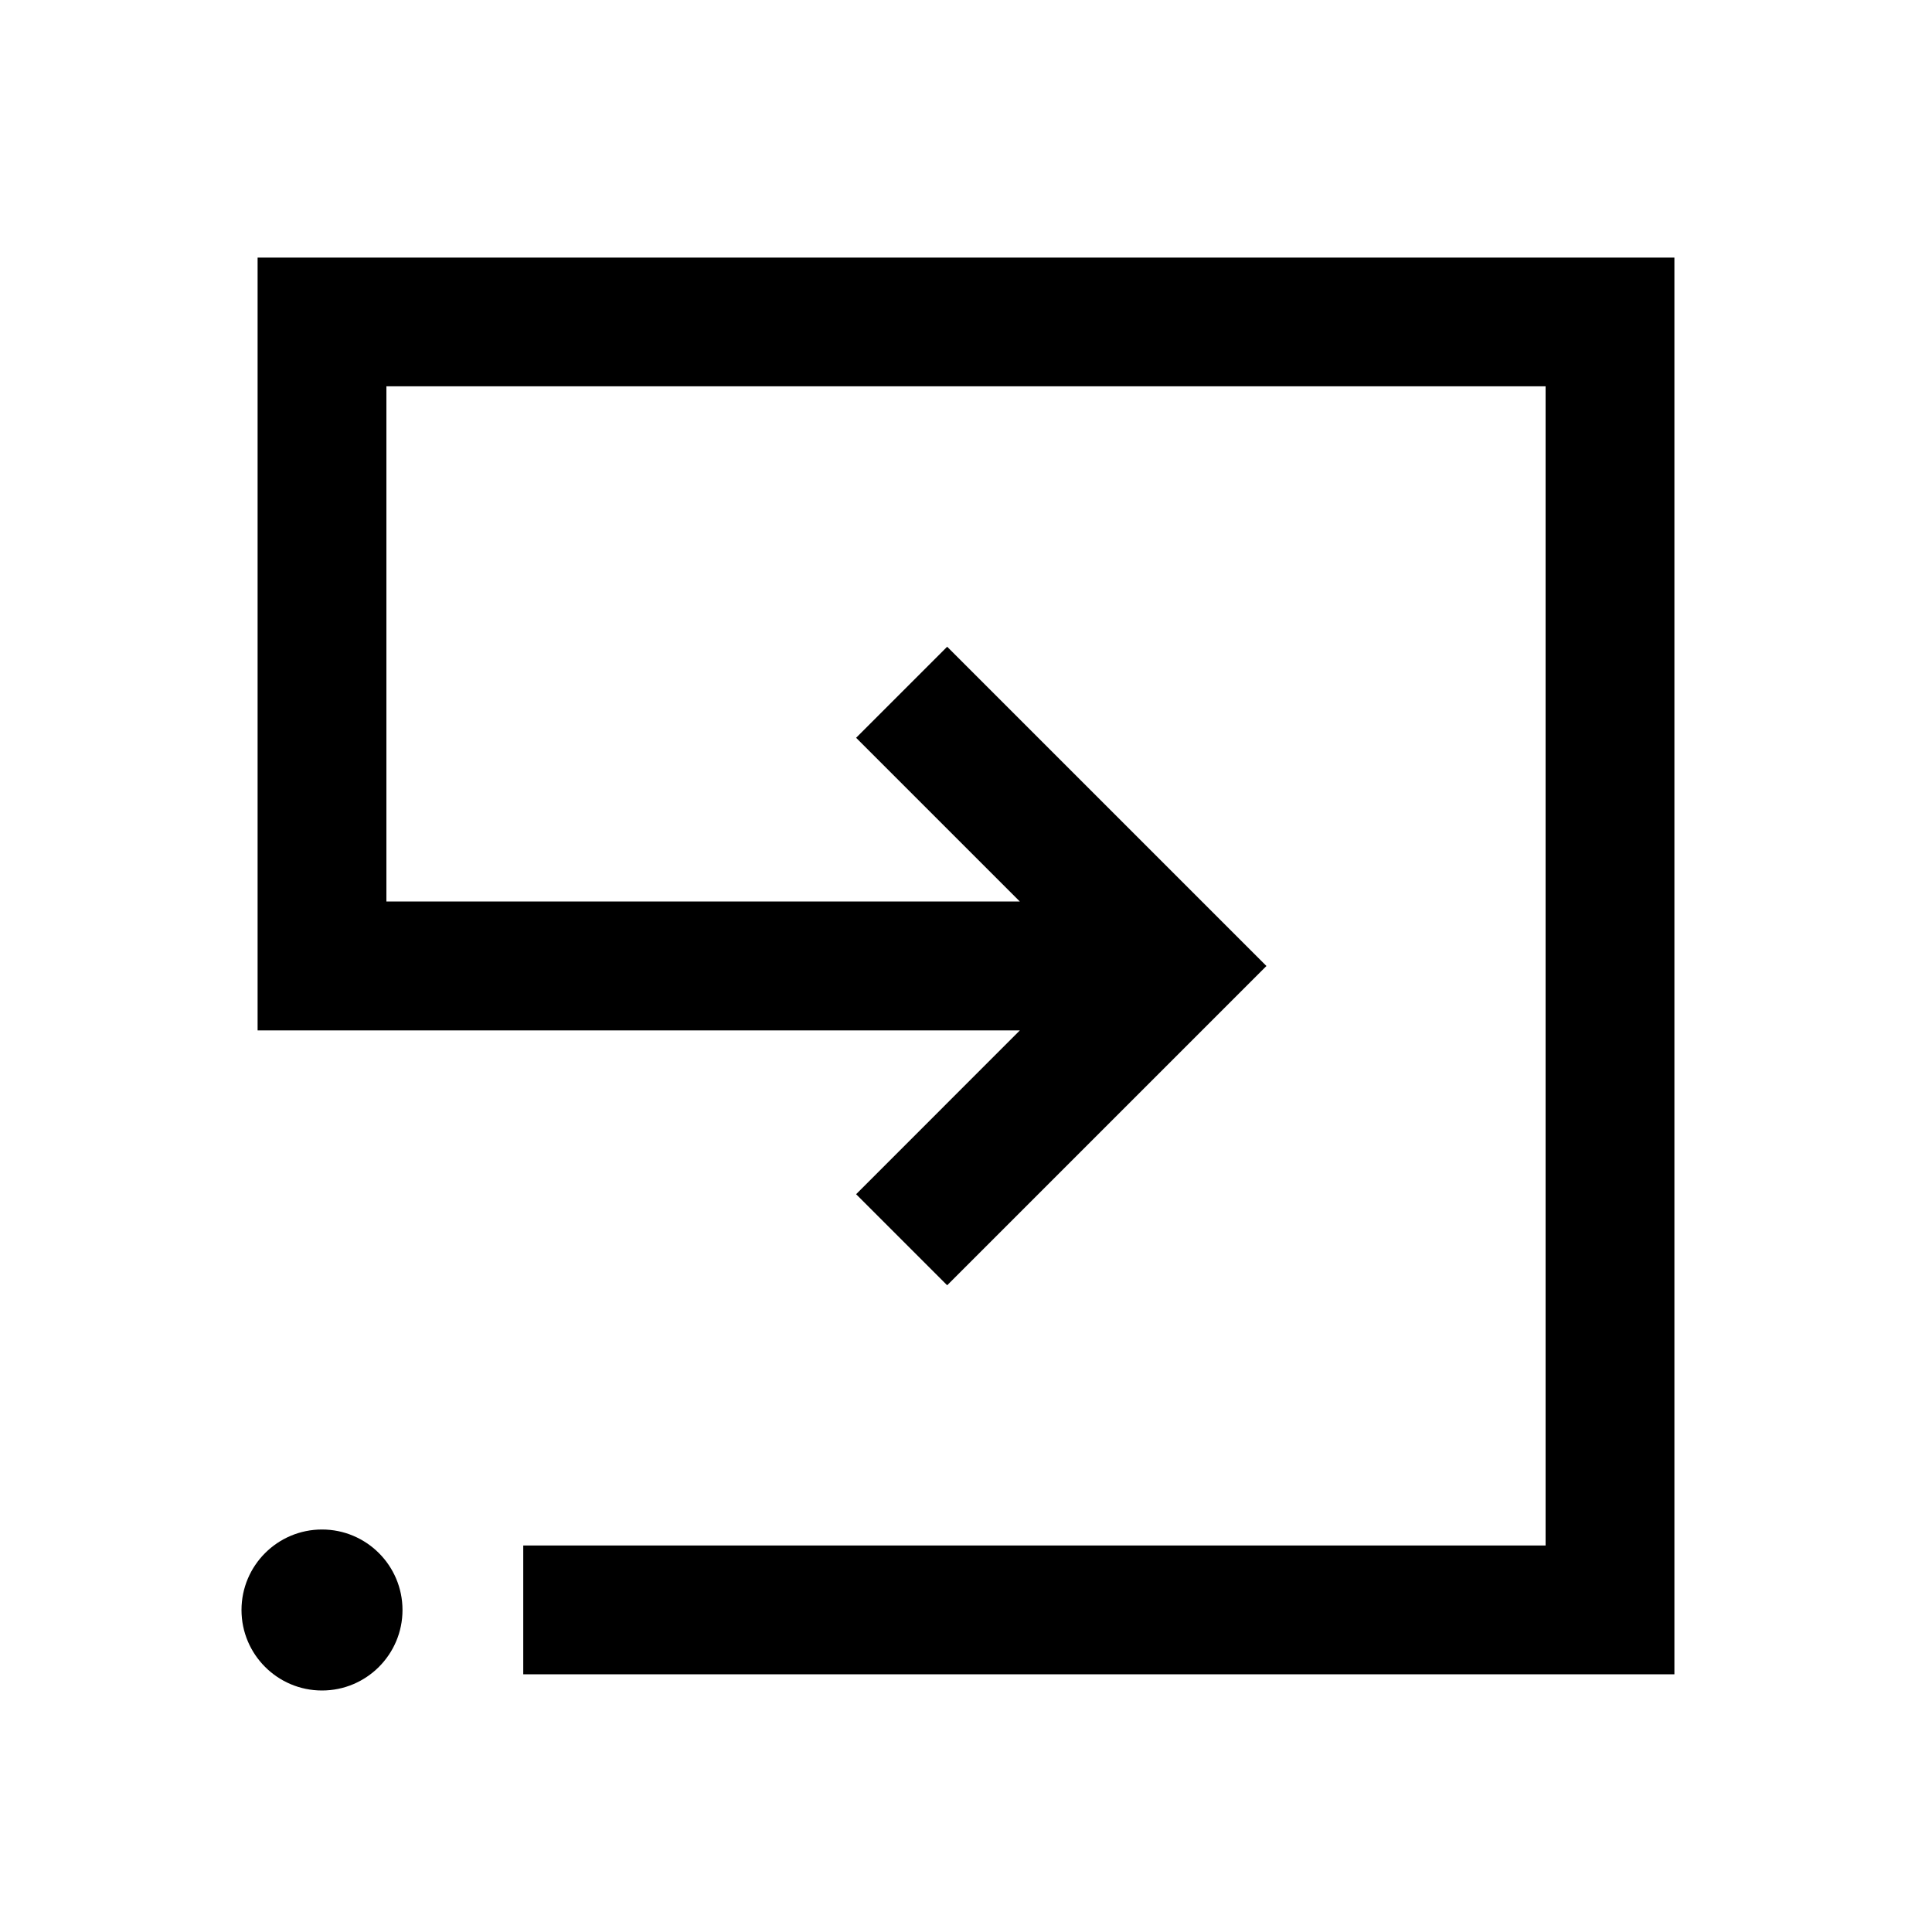<svg width="24" height="24" viewBox="0 0 24 24" xmlns="http://www.w3.org/2000/svg">
<path d="M5 20C5 20.552 4.552 21 4 21C3.448 21 3 20.552 3 20C3 19.448 3.448 19 4 19C4.552 19 5 19.448 5 20ZM3.2 3.2V12.8H12.669L10.635 14.835L11.766 15.966L15.732 12L11.766 8.034L10.635 9.165L12.669 11.199H4.8V4.799H19.2V19.199H6.5V20.799H20.8V3.2H3.2Z"/>
</svg>
